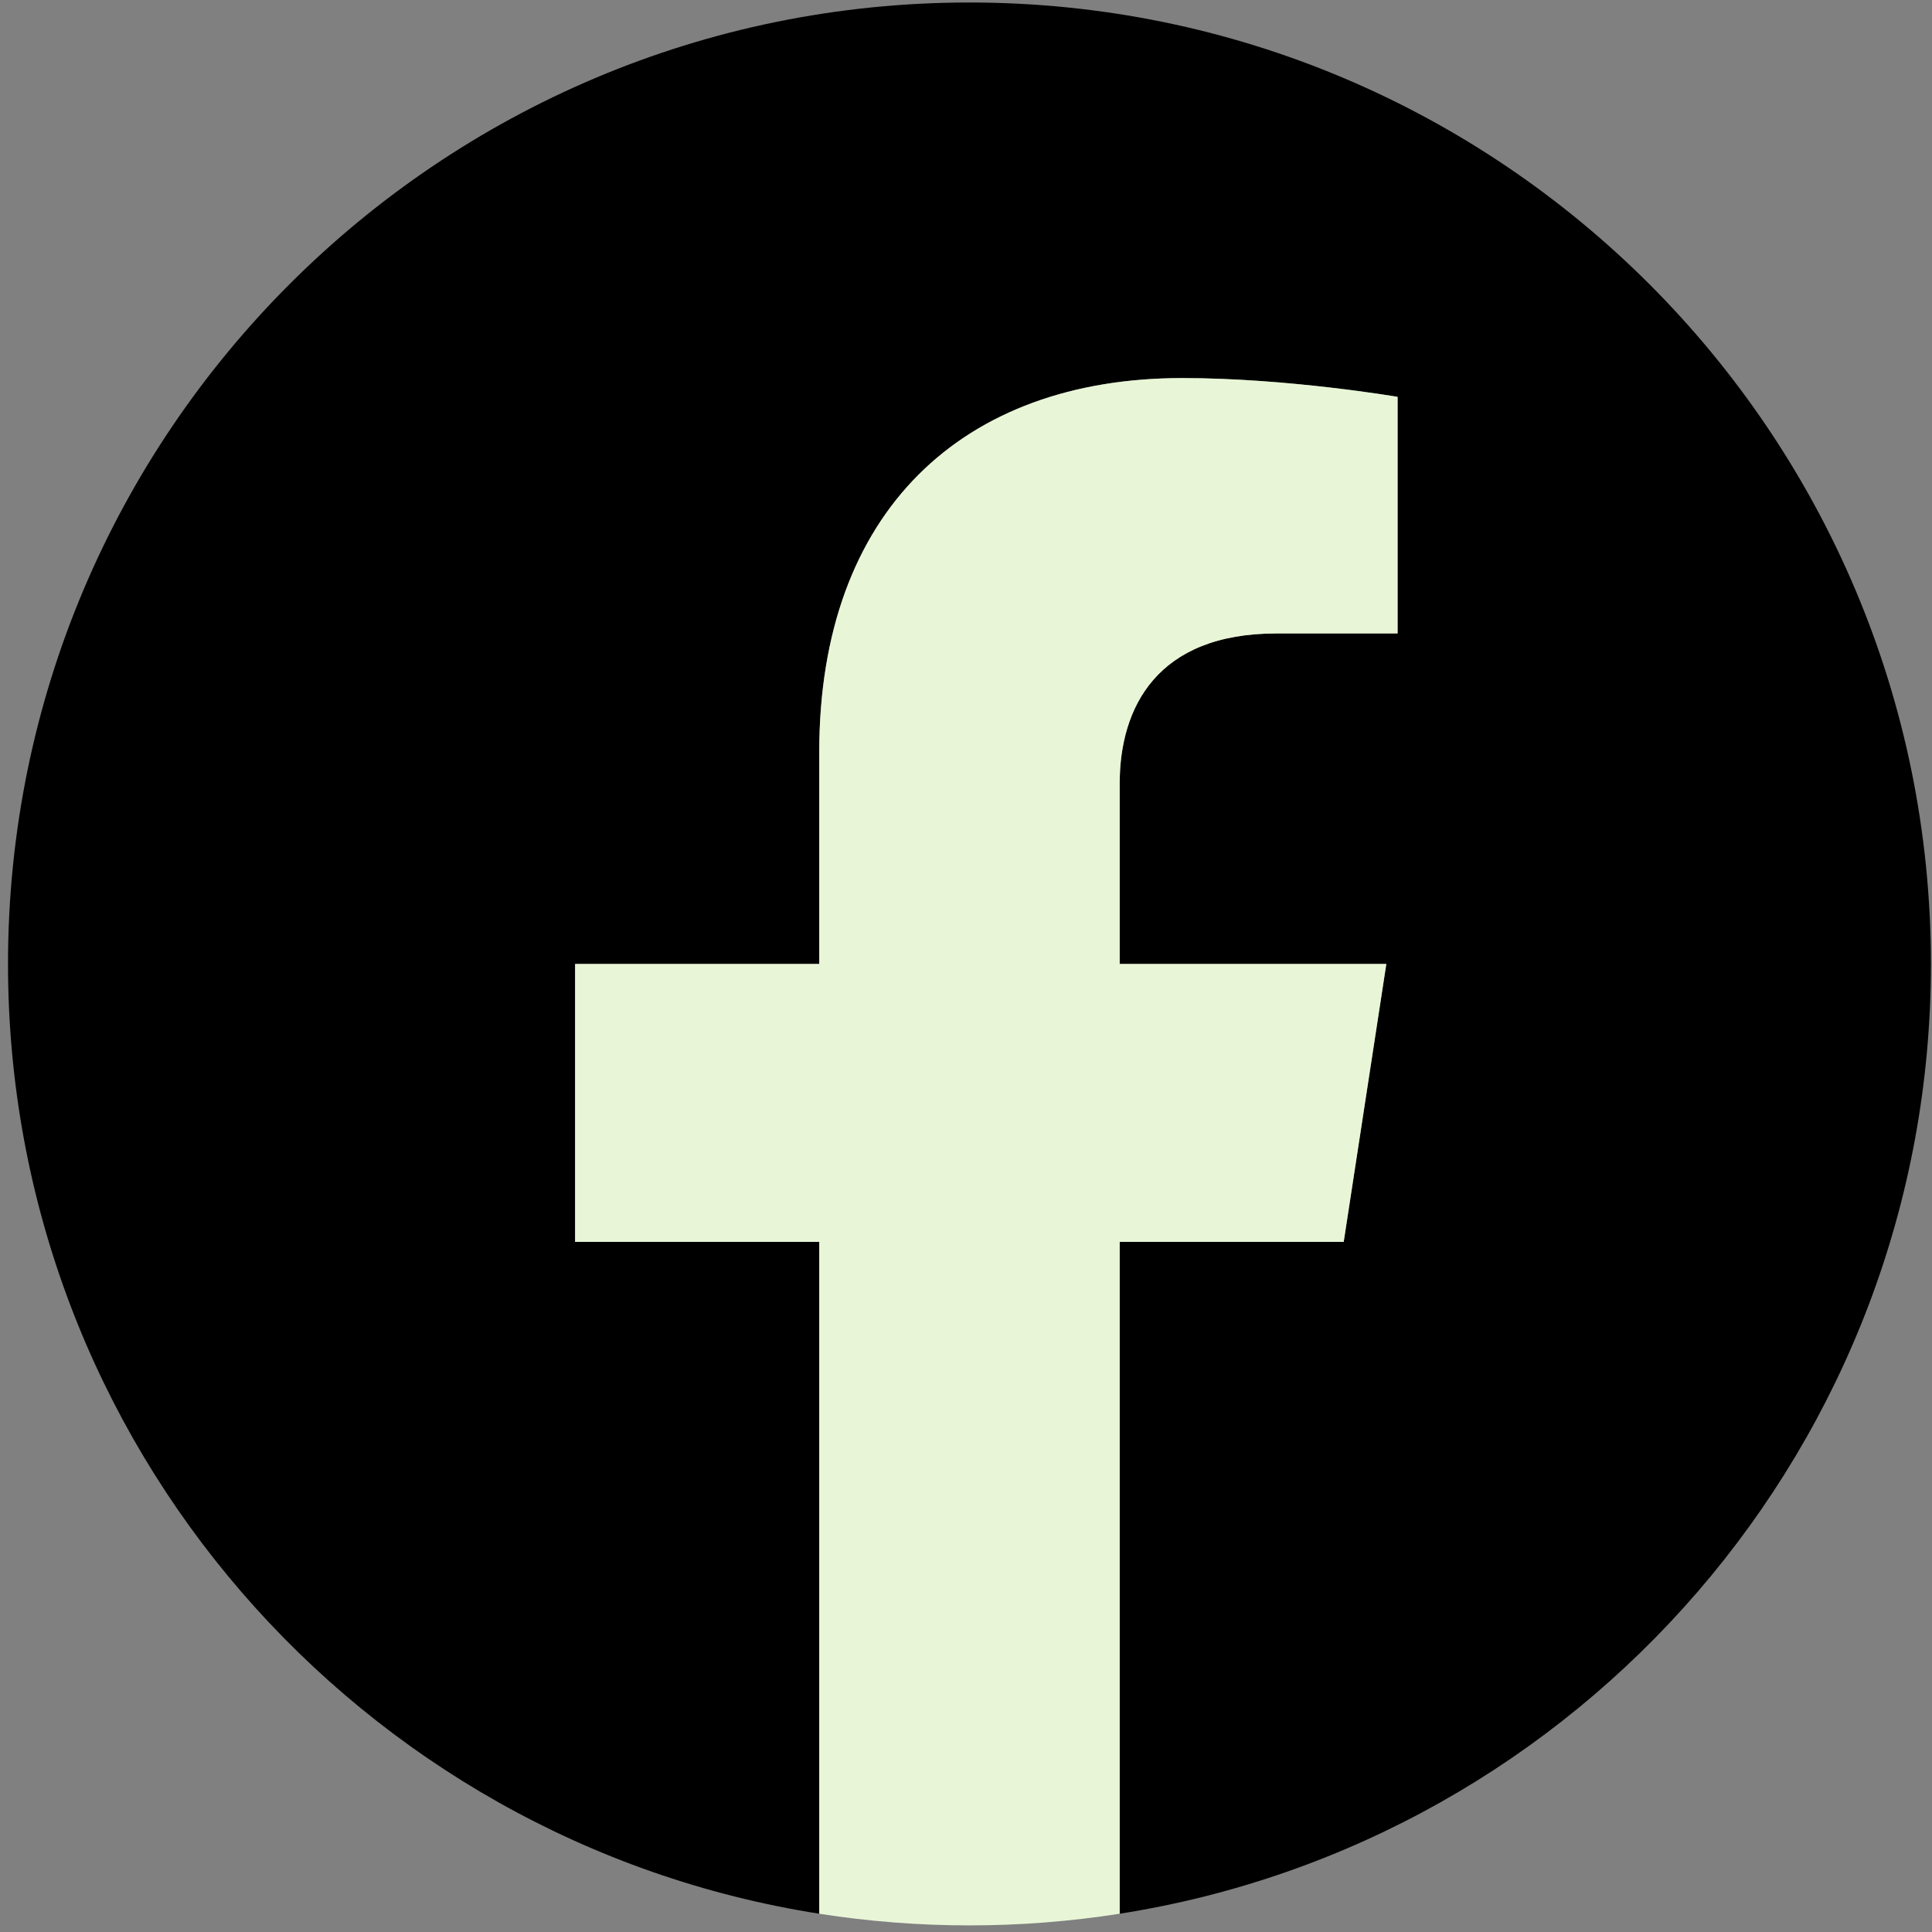 <?xml version="1.0" encoding="UTF-8"?>
<svg width="48px" height="48px" viewBox="0 0 48 48" version="1.1" xmlns="http://www.w3.org/2000/svg" xmlns:xlink="http://www.w3.org/1999/xlink">
    <rect x="0" y="0" width="48" height="48" fill="#808080" stroke="none"/>
    <title>Group 64</title>
    <g id="Page-1" stroke="none" stroke-width="1" fill="none" fill-rule="evenodd">
        <g id="Group-64" transform="translate(0.199, 0.062)">
            <path d="M47.774,23.887 C47.774,10.695 37.08,0 23.887,0 C10.695,0 0,10.695 0,23.887 C0,35.81 8.735,45.692 20.155,47.484 L20.155,30.792 L14.09,30.792 L14.09,23.887 L20.155,23.887 L20.155,18.624 C20.155,12.638 23.721,9.331 29.177,9.331 C31.791,9.331 34.524,9.797 34.524,9.797 L34.524,15.676 L31.512,15.676 C28.545,15.676 27.62,17.517 27.62,19.406 L27.62,23.887 L34.244,23.887 L33.185,30.792 L27.62,30.792 L27.62,47.484 C39.039,45.692 47.774,35.81 47.774,23.887" id="Fill-173" fill="#000000"></path>
            <path d="M33.185,30.792 L34.244,23.887 L27.619,23.887 L27.619,19.406 C27.619,17.517 28.544,15.676 31.512,15.676 L34.524,15.676 L34.524,9.798 C34.524,9.798 31.79,9.331 29.177,9.331 C23.721,9.331 20.155,12.638 20.155,18.625 L20.155,23.887 L14.089,23.887 L14.089,30.792 L20.155,30.792 L20.155,47.484 C21.371,47.674 22.617,47.774 23.887,47.774 C25.157,47.774 26.403,47.674 27.619,47.484 L27.619,30.792 L33.185,30.792 Z" id="Fill-175" fill="#E8F6D7"></path>
        </g>
    </g>
</svg>